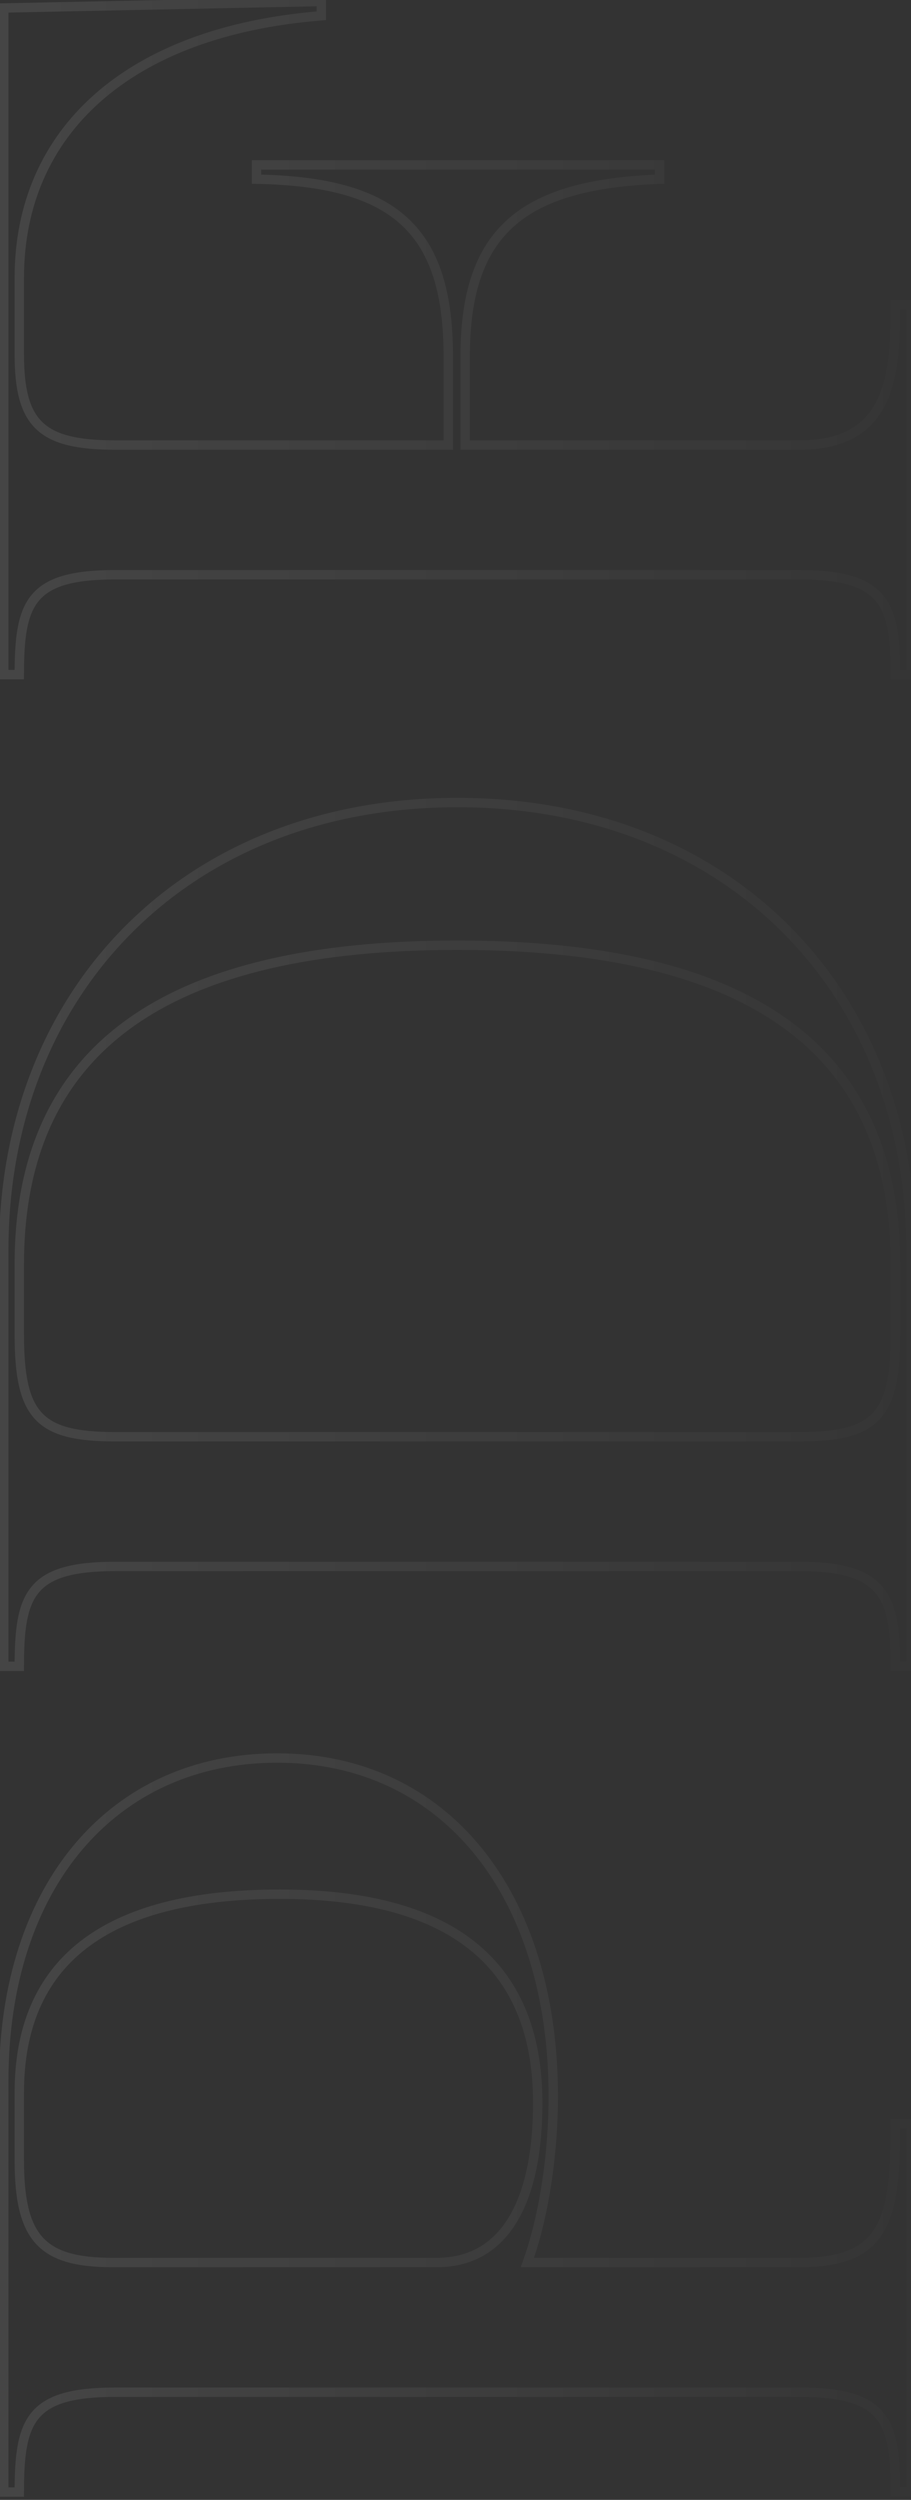 <?xml version="1.0" encoding="UTF-8"?> <svg xmlns="http://www.w3.org/2000/svg" width="97" height="266" viewBox="0 0 97 266" fill="none"><rect x="0" y="0" width="97" height="266" fill="#333333" stroke="none"/><path opacity="0.1" d="M97 265.17L97 265.67L97.5 265.67L97.5 265.17L97 265.17ZM95.344 265.17L94.844 265.17L94.844 265.67L95.344 265.67L95.344 265.17ZM2.056 265.17L2.056 265.67L2.556 265.67L2.556 265.17L2.056 265.17ZM0.4 265.17L-0.1 265.17L-0.1 265.67L0.4 265.67L0.4 265.17ZM56.152 240.744L55.681 240.575L55.441 241.244L56.152 241.244L56.152 240.744ZM95.344 225.978L95.344 225.478L94.844 225.478L94.844 225.978L95.344 225.978ZM97 225.978L97.5 225.978L97.5 225.478L97 225.478L97 225.978ZM97 264.67L95.344 264.67L95.344 265.67L97 265.67L97 264.67ZM95.844 265.17C95.844 263.267 95.775 261.616 95.521 260.218C95.266 258.816 94.819 257.634 94.039 256.692C92.468 254.796 89.701 254.044 85.132 254.044L85.132 255.044C89.671 255.044 92.01 255.81 93.268 257.33C93.902 258.095 94.3 259.095 94.537 260.397C94.775 261.703 94.844 263.278 94.844 265.17L95.844 265.17ZM85.132 254.044L12.268 254.044L12.268 255.044L85.132 255.044L85.132 254.044ZM12.268 254.044C7.699 254.044 4.932 254.796 3.361 256.692C2.581 257.634 2.134 258.816 1.879 260.218C1.625 261.616 1.556 263.267 1.556 265.17L2.556 265.17C2.556 263.278 2.625 261.703 2.863 260.397C3.099 259.095 3.498 258.095 4.132 257.33C5.39 255.81 7.729 255.044 12.268 255.044L12.268 254.044ZM2.056 264.67L0.4 264.67L0.4 265.67L2.056 265.67L2.056 264.67ZM0.9 265.17L0.9 221.424L-0.1 221.424L-0.1 265.17L0.9 265.17ZM0.9 221.424C0.9 211.164 3.772 202.697 8.768 196.804C13.757 190.918 20.895 187.562 29.518 187.562L29.518 186.562C20.615 186.562 13.194 190.037 8.005 196.157C2.824 202.27 -0.1 210.984 -0.1 221.424L0.9 221.424ZM29.518 187.562C38.273 187.562 45.477 191.085 50.503 197.262C55.537 203.448 58.412 212.332 58.412 223.08L59.412 223.08C59.412 212.162 56.491 203.037 51.279 196.631C46.058 190.215 38.566 186.562 29.518 186.562L29.518 187.562ZM58.412 223.08C58.412 228.562 57.588 235.263 55.681 240.575L56.623 240.913C58.58 235.461 59.412 228.638 59.412 223.08L58.412 223.08ZM56.152 241.244L85.132 241.244L85.132 240.244L56.152 240.244L56.152 241.244ZM85.132 241.244C89.757 241.244 92.537 240.12 94.084 237.496C94.84 236.216 95.275 234.619 95.525 232.717C95.775 230.813 95.844 228.57 95.844 225.978L94.844 225.978C94.844 228.561 94.775 230.751 94.534 232.586C94.292 234.423 93.882 235.871 93.223 236.988C91.942 239.16 89.615 240.244 85.132 240.244L85.132 241.244ZM95.344 226.478L97 226.478L97 225.478L95.344 225.478L95.344 226.478ZM96.5 225.978L96.5 265.17L97.5 265.17L97.5 225.978L96.5 225.978ZM46.492 241.244C50.477 241.244 53.327 239.379 55.153 236.234C56.959 233.123 57.756 228.777 57.756 223.77L56.756 223.77C56.756 228.699 55.966 232.84 54.288 235.732C52.629 238.59 50.097 240.244 46.492 240.244L46.492 241.244ZM57.756 223.77C57.756 216.067 55.299 210.35 50.51 206.576C45.744 202.82 38.748 201.052 29.794 201.052L29.794 202.052C38.642 202.052 45.377 203.803 49.891 207.361C54.383 210.901 56.756 216.293 56.756 223.77L57.756 223.77ZM29.794 201.052C20.359 201.052 13.295 202.888 8.581 206.539C3.843 210.208 1.556 215.649 1.556 222.666L2.556 222.666C2.556 215.883 4.754 210.767 9.193 207.329C13.656 203.873 20.461 202.052 29.794 202.052L29.794 201.052ZM1.556 222.666L1.556 229.842L2.556 229.842L2.556 222.666L1.556 222.666ZM1.556 229.842C1.556 233.995 2.136 236.894 3.808 238.734C5.493 240.59 8.167 241.244 11.992 241.244L11.992 240.244C8.227 240.244 5.933 239.587 4.548 238.062C3.149 236.521 2.556 233.969 2.556 229.842L1.556 229.842ZM11.992 241.244L46.492 241.244L46.492 240.244L11.992 240.244L11.992 241.244ZM97 177.303L97 177.803L97.5 177.803L97.5 177.303L97 177.303ZM95.344 177.303L94.844 177.303L94.844 177.803L95.344 177.803L95.344 177.303ZM2.056 177.303L2.056 177.803L2.556 177.803L2.556 177.303L2.056 177.303ZM0.4 177.303L-0.1 177.303L-0.1 177.803L0.4 177.803L0.4 177.303ZM97 176.803L95.344 176.803L95.344 177.803L97 177.803L97 176.803ZM95.844 177.303C95.844 173.596 95.548 170.758 93.987 168.876C92.402 166.966 89.641 166.177 85.132 166.177L85.132 167.177C89.593 167.177 91.938 167.974 93.217 169.515C94.519 171.083 94.844 173.558 94.844 177.303L95.844 177.303ZM85.132 166.177L12.268 166.177L12.268 167.177L85.132 167.177L85.132 166.177ZM12.268 166.177C7.699 166.177 4.932 166.929 3.361 168.825C2.581 169.767 2.134 170.949 1.879 172.351C1.625 173.749 1.556 175.399 1.556 177.303L2.556 177.303C2.556 175.411 2.625 173.836 2.863 172.53C3.099 171.228 3.498 170.228 4.132 169.463C5.39 167.943 7.729 167.177 12.268 167.177L12.268 166.177ZM2.056 176.803L0.4 176.803L0.4 177.803L2.056 177.803L2.056 176.803ZM0.9 177.303L0.9 133.005L-0.1 133.005L-0.1 177.303L0.9 177.303ZM0.9 133.005C0.9 119.462 5.652 107.69 13.985 99.306C22.318 90.922 34.261 85.895 48.7 85.895L48.7 84.895C34.021 84.895 21.814 90.01 13.276 98.601C4.739 107.19 -0.1 119.224 -0.1 133.005L0.9 133.005ZM48.7 85.895C63.139 85.895 75.082 90.922 83.415 99.306C91.748 107.69 96.5 119.462 96.5 133.005L97.5 133.005C97.5 119.223 92.661 107.19 84.124 98.601C75.586 90.01 63.379 84.895 48.7 84.895L48.7 85.895ZM96.5 133.005L96.5 177.303L97.5 177.303L97.5 133.005L96.5 133.005ZM1.556 134.523L1.556 141.975L2.556 141.975L2.556 134.523L1.556 134.523ZM1.556 141.975C1.556 146.316 2.061 149.231 3.744 151.028C5.438 152.836 8.194 153.377 12.268 153.377L12.268 152.377C8.2 152.377 5.85 151.814 4.474 150.344C3.086 148.863 2.556 146.328 2.556 141.975L1.556 141.975ZM12.268 153.377L85.132 153.377L85.132 152.377L12.268 152.377L12.268 153.377ZM85.132 153.377C89.206 153.377 91.962 152.836 93.656 151.028C95.339 149.231 95.844 146.316 95.844 141.975L94.844 141.975C94.844 146.328 94.314 148.863 92.926 150.344C91.55 151.814 89.2 152.377 85.132 152.377L85.132 153.377ZM95.844 141.975L95.844 134.523L94.844 134.523L94.844 141.975L95.844 141.975ZM95.844 134.523C95.844 122.662 91.718 114.008 83.695 108.343C75.706 102.701 63.922 100.075 48.7 100.075L48.7 101.075C63.838 101.075 75.376 103.693 83.119 109.16C90.828 114.604 94.844 122.923 94.844 134.523L95.844 134.523ZM48.7 100.075C33.478 100.075 21.694 102.701 13.705 108.343C5.682 114.008 1.556 122.662 1.556 134.523L2.556 134.523C2.556 122.923 6.572 114.604 14.281 109.16C22.024 103.693 33.562 101.075 48.7 101.075L48.7 100.075ZM97 71.781L97 72.281L97.5 72.281L97.5 71.781L97 71.781ZM95.344 71.781L94.844 71.781L94.844 72.281L95.344 72.281L95.344 71.781ZM2.056 71.781L2.056 72.281L2.556 72.281L2.556 71.781L2.056 71.781ZM0.4 71.781L-0.1 71.781L-0.1 72.281L0.4 72.281L0.4 71.781ZM0.4 0.849L0.39 0.349L-0.1 0.359L-0.1 0.849L0.4 0.849ZM34.21 0.159L34.71 0.159L34.71 -0.351L34.2 -0.341L34.21 0.159ZM34.21 1.677L34.25 2.176L34.71 2.139L34.71 1.677L34.21 1.677ZM47.734 47.355L47.734 47.855L48.234 47.855L48.234 47.355L47.734 47.355ZM27.31 19.065L26.81 19.065L26.81 19.556L27.301 19.565L27.31 19.065ZM27.31 17.547L27.31 17.047L26.81 17.047L26.81 17.547L27.31 17.547ZM70.228 17.547L70.728 17.547L70.728 17.047L70.228 17.047L70.228 17.547ZM70.228 19.065L70.247 19.565L70.728 19.547L70.728 19.065L70.228 19.065ZM49.528 47.355L49.028 47.355L49.028 47.855L49.528 47.855L49.528 47.355ZM95.344 32.451L95.344 31.951L94.844 31.951L94.844 32.451L95.344 32.451ZM97 32.451L97.5 32.451L97.5 31.951L97 31.951L97 32.451ZM97 71.281L95.344 71.281L95.344 72.281L97 72.281L97 71.281ZM95.844 71.781C95.844 69.912 95.775 68.279 95.521 66.887C95.266 65.492 94.819 64.307 94.04 63.357C92.471 61.444 89.707 60.655 85.132 60.655L85.132 61.655C89.665 61.655 92.007 62.454 93.267 63.991C93.902 64.766 94.301 65.771 94.537 67.067C94.775 68.366 94.844 69.925 94.844 71.781L95.844 71.781ZM85.132 60.655L12.268 60.655L12.268 61.655L85.132 61.655L85.132 60.655ZM12.268 60.655C7.699 60.655 4.932 61.407 3.361 63.303C2.581 64.246 2.134 65.428 1.879 66.829C1.625 68.228 1.556 69.878 1.556 71.781L2.556 71.781C2.556 69.89 2.625 68.314 2.863 67.008C3.099 65.706 3.498 64.706 4.132 63.941C5.39 62.422 7.729 61.655 12.268 61.655L12.268 60.655ZM2.056 71.281L0.4 71.281L0.4 72.281L2.056 72.281L2.056 71.281ZM0.9 71.781L0.9 0.849L-0.1 0.849L-0.1 71.781L0.9 71.781ZM0.41 1.349L34.22 0.659L34.2 -0.341L0.39 0.349L0.41 1.349ZM33.71 0.159L33.71 1.677L34.71 1.677L34.71 0.159L33.71 0.159ZM34.17 1.179C23.747 2.013 15.594 5.144 10.039 10.066C4.474 14.997 1.556 21.691 1.556 29.553L2.556 29.553C2.556 21.959 5.365 15.544 10.702 10.815C16.049 6.076 23.974 2.998 34.25 2.176L34.17 1.179ZM1.556 29.553L1.556 37.695L2.556 37.695L2.556 29.553L1.556 29.553ZM1.556 37.695C1.556 41.441 2.137 44.047 3.869 45.683C5.591 47.311 8.324 47.855 12.268 47.855L12.268 46.855C8.346 46.855 5.973 46.296 4.556 44.956C3.148 43.626 2.556 41.402 2.556 37.695L1.556 37.695ZM12.268 47.855L47.734 47.855L47.734 46.855L12.268 46.855L12.268 47.855ZM48.234 47.355L48.234 37.971L47.234 37.971L47.234 47.355L48.234 47.355ZM48.234 37.971C48.234 31.225 46.845 26.395 43.452 23.236C40.07 20.088 34.806 18.704 27.319 18.565L27.301 19.565C34.718 19.703 39.666 21.078 42.77 23.968C45.863 26.847 47.234 31.332 47.234 37.971L48.234 37.971ZM27.81 19.065L27.81 17.547L26.81 17.547L26.81 19.065L27.81 19.065ZM27.31 18.047L70.228 18.047L70.228 17.047L27.31 17.047L27.31 18.047ZM69.728 17.547L69.728 19.065L70.728 19.065L70.728 17.547L69.728 17.547ZM70.209 18.566C62.793 18.843 57.469 20.264 54.006 23.386C50.525 26.524 49.028 31.283 49.028 37.971L50.028 37.971C50.028 31.412 51.498 26.994 54.675 24.129C57.871 21.248 62.897 19.84 70.247 19.565L70.209 18.566ZM49.028 37.971L49.028 47.355L50.028 47.355L50.028 37.971L49.028 37.971ZM49.528 47.855L85.132 47.855L85.132 46.855L49.528 46.855L49.528 47.855ZM85.132 47.855C87.609 47.855 89.546 47.387 91.051 46.528C92.561 45.667 93.6 44.434 94.311 42.968C95.714 40.071 95.844 36.228 95.844 32.451L94.844 32.451C94.844 36.264 94.698 39.874 93.41 42.532C92.775 43.843 91.865 44.912 90.555 45.66C89.24 46.41 87.485 46.855 85.132 46.855L85.132 47.855ZM95.344 32.951L97 32.951L97 31.951L95.344 31.951L95.344 32.951ZM96.5 32.451L96.5 71.781L97.5 71.781L97.5 32.451L96.5 32.451Z" fill="url(#paint0_linear_2927_91)"></path><defs><linearGradient id="paint0_linear_2927_91" x1="111" y1="132.5" x2="-13" y2="132.5" gradientUnits="userSpaceOnUse"><stop stop-color="white" stop-opacity="0"></stop><stop offset="1" stop-color="white"></stop></linearGradient></defs></svg> 
